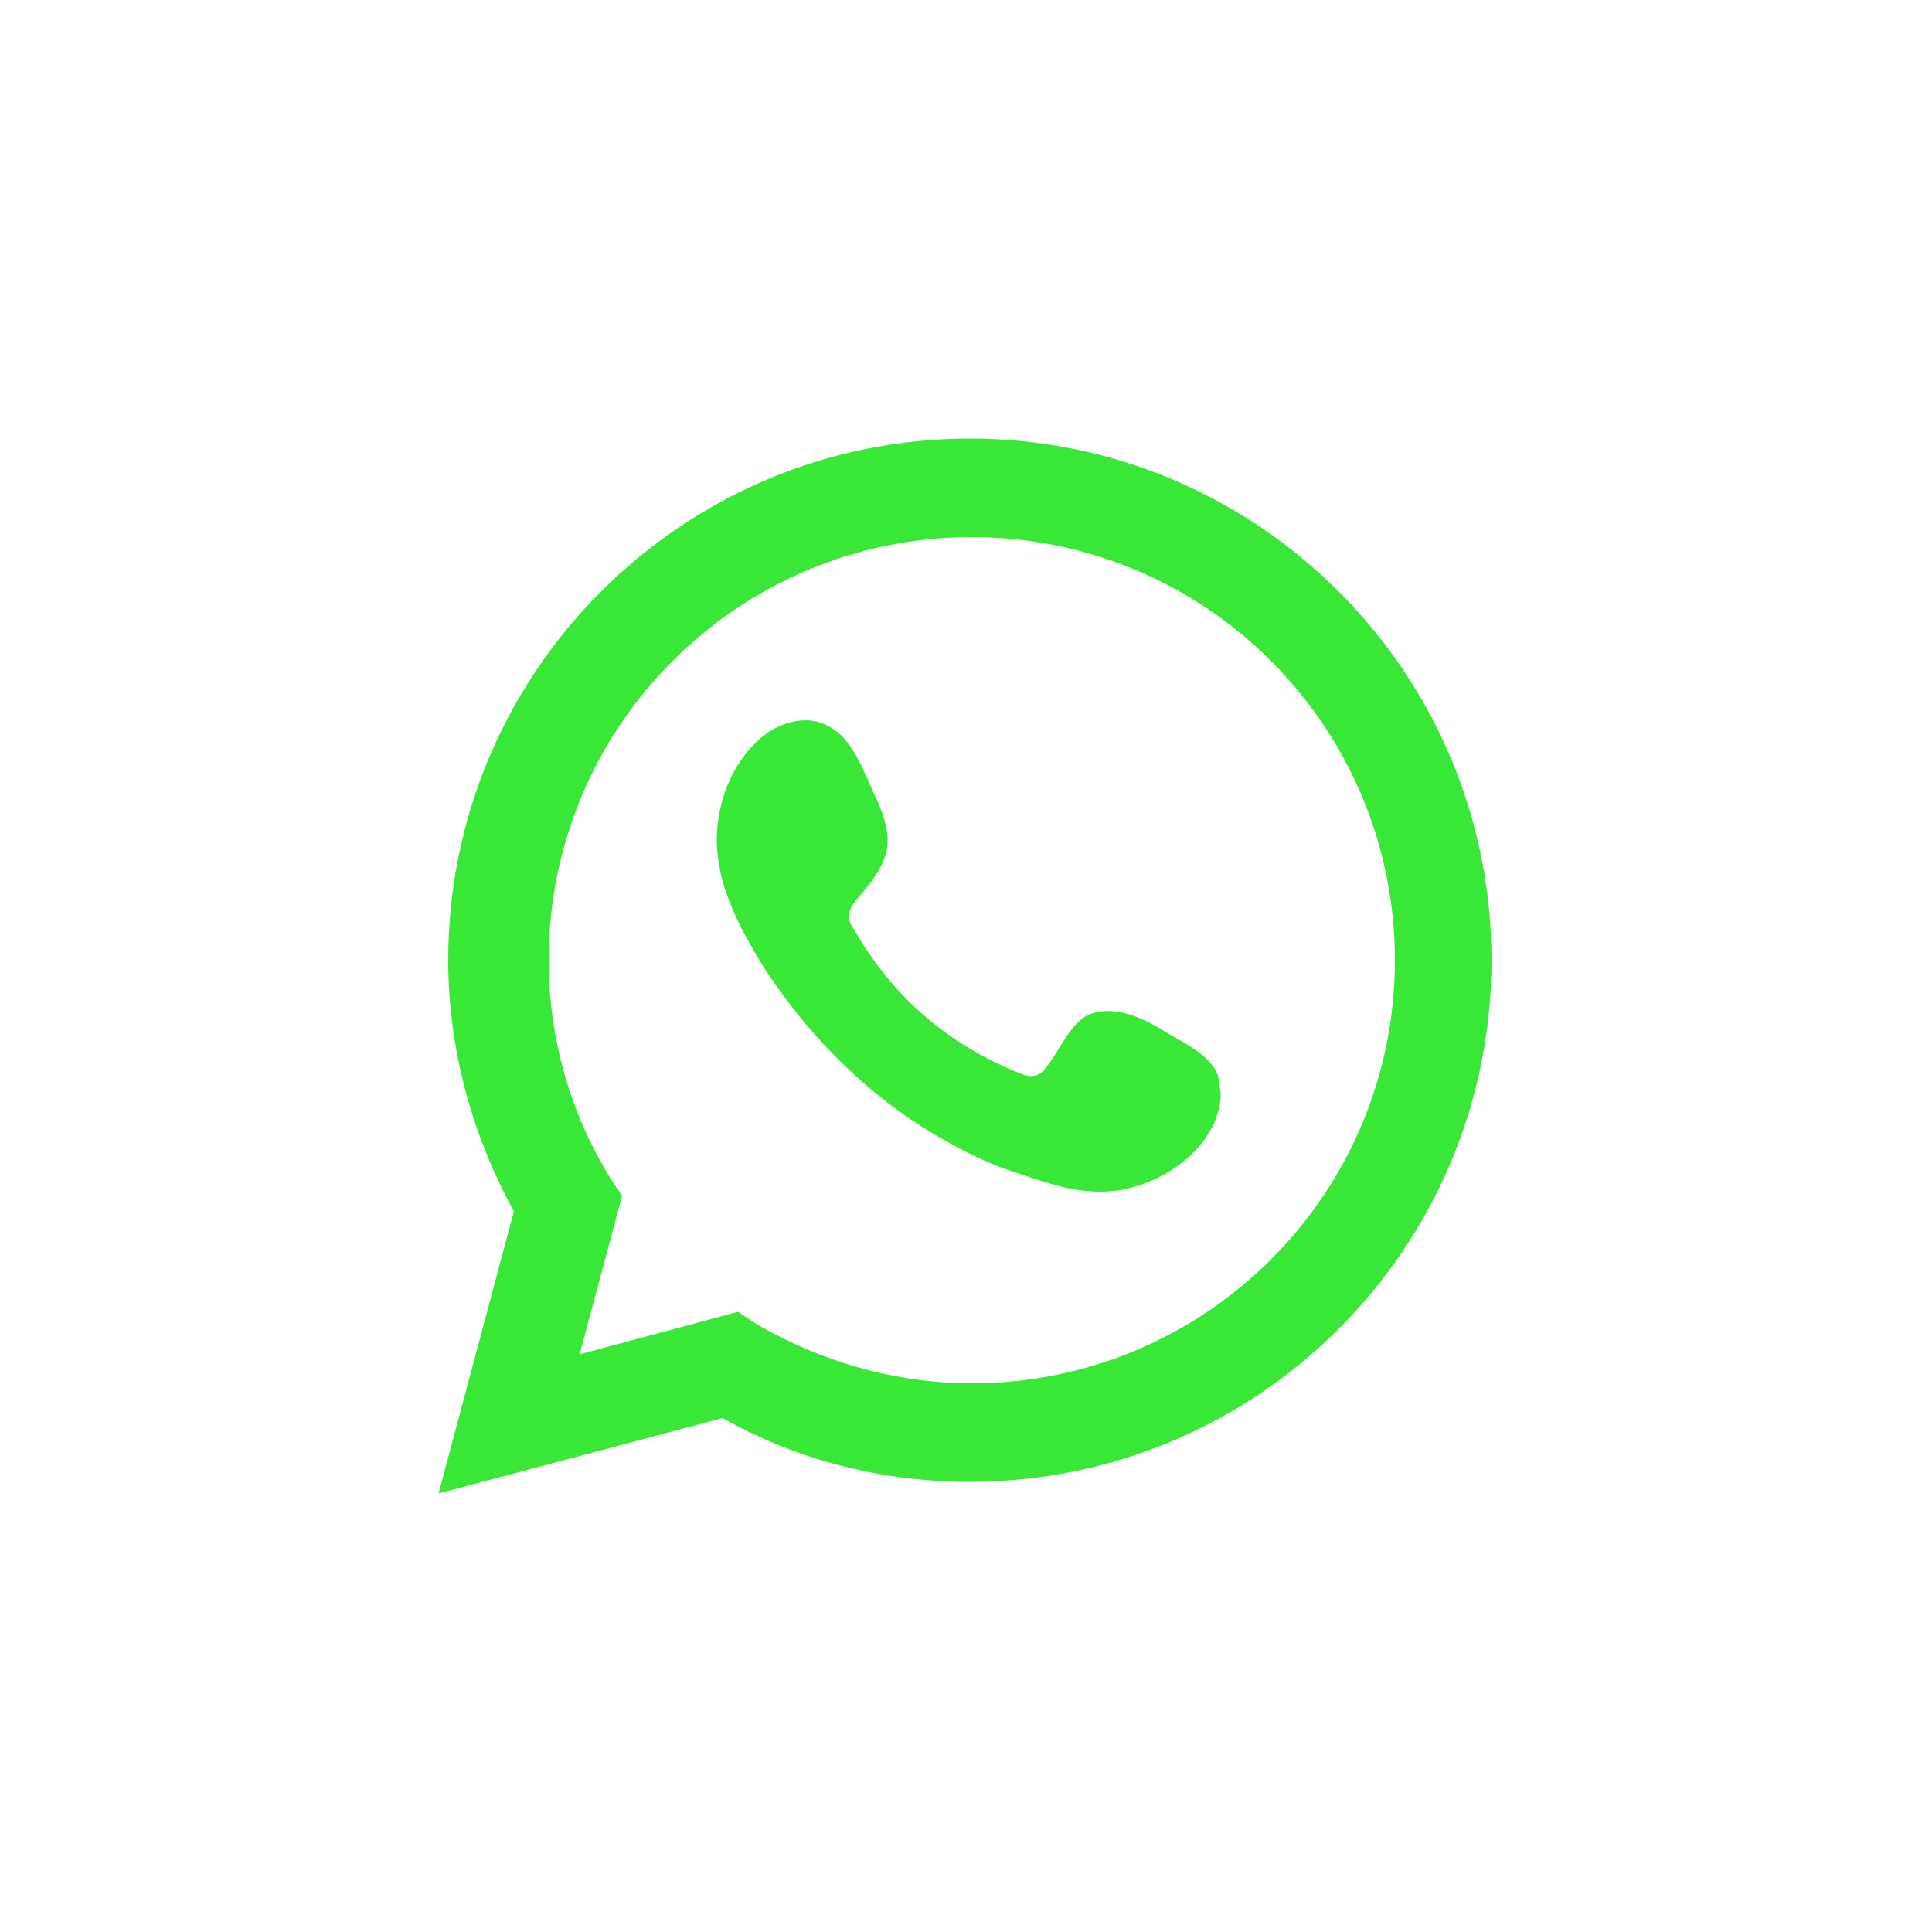 <?xml version="1.0" encoding="utf-8"?>
<!-- Generator: Adobe Illustrator 22.1.0, SVG Export Plug-In . SVG Version: 6.00 Build 0)  -->
<svg version="1.1" id="Capa_1" xmlns="http://www.w3.org/2000/svg" xmlns:xlink="http://www.w3.org/1999/xlink" x="0px" y="0px"
	 viewBox="0 0 100 100" style="enable-background:new 0 0 100 100;" xml:space="preserve">
<style type="text/css">
	.st0{fill:#39E736;}
	.st1{fill-rule:evenodd;clip-rule:evenodd;fill:#39E736;}
</style>
<g>
	<path class="st0" d="M22.7,77.3l3.9-14.6c-2.2-4-3.4-8.5-3.4-13c0-14.9,12.1-27,27-27c14.9,0,27,12.1,27,27c0,14.9-12.1,27-27,27
		c-4.5,0-8.9-1.1-12.8-3.3L22.7,77.3z M38.2,67.9l0.9,0.6c3.4,2,7.3,3.1,11.2,3.1c12.1,0,21.9-9.8,21.9-21.9
		c0-12.1-9.8-21.9-21.9-21.9c-12.1,0-21.9,9.8-21.9,21.9c0,4,1.1,7.9,3.2,11.3l0.6,0.9L30,70.1L38.2,67.9z"/>
	<path class="st1" d="M60.3,53.4c-1.1-0.7-2.6-1.4-3.9-0.9c-1,0.4-1.6,2-2.3,2.8c-0.3,0.4-0.7,0.5-1.2,0.3c-3.8-1.5-6.7-4-8.7-7.5
		c-0.4-0.5-0.3-1,0.1-1.5c0.6-0.7,1.4-1.6,1.6-2.6c0.2-1-0.3-2.2-0.7-3c-0.5-1.1-1.1-2.8-2.3-3.4c-1-0.6-2.4-0.3-3.4,0.5
		c-1.6,1.3-2.4,3.4-2.4,5.4c0,0.6,0.1,1.2,0.2,1.7c0.3,1.3,0.9,2.6,1.6,3.8c0.5,0.9,1.1,1.8,1.7,2.6c2,2.7,4.5,5.1,7.4,6.9
		c1.5,0.9,3,1.7,4.6,2.2c1.8,0.6,3.4,1.2,5.4,0.9c2.1-0.4,4.1-1.7,4.9-3.6c0.2-0.6,0.4-1.2,0.2-1.9C63.1,54.8,61.3,54,60.3,53.4z"/>
</g>
</svg>
